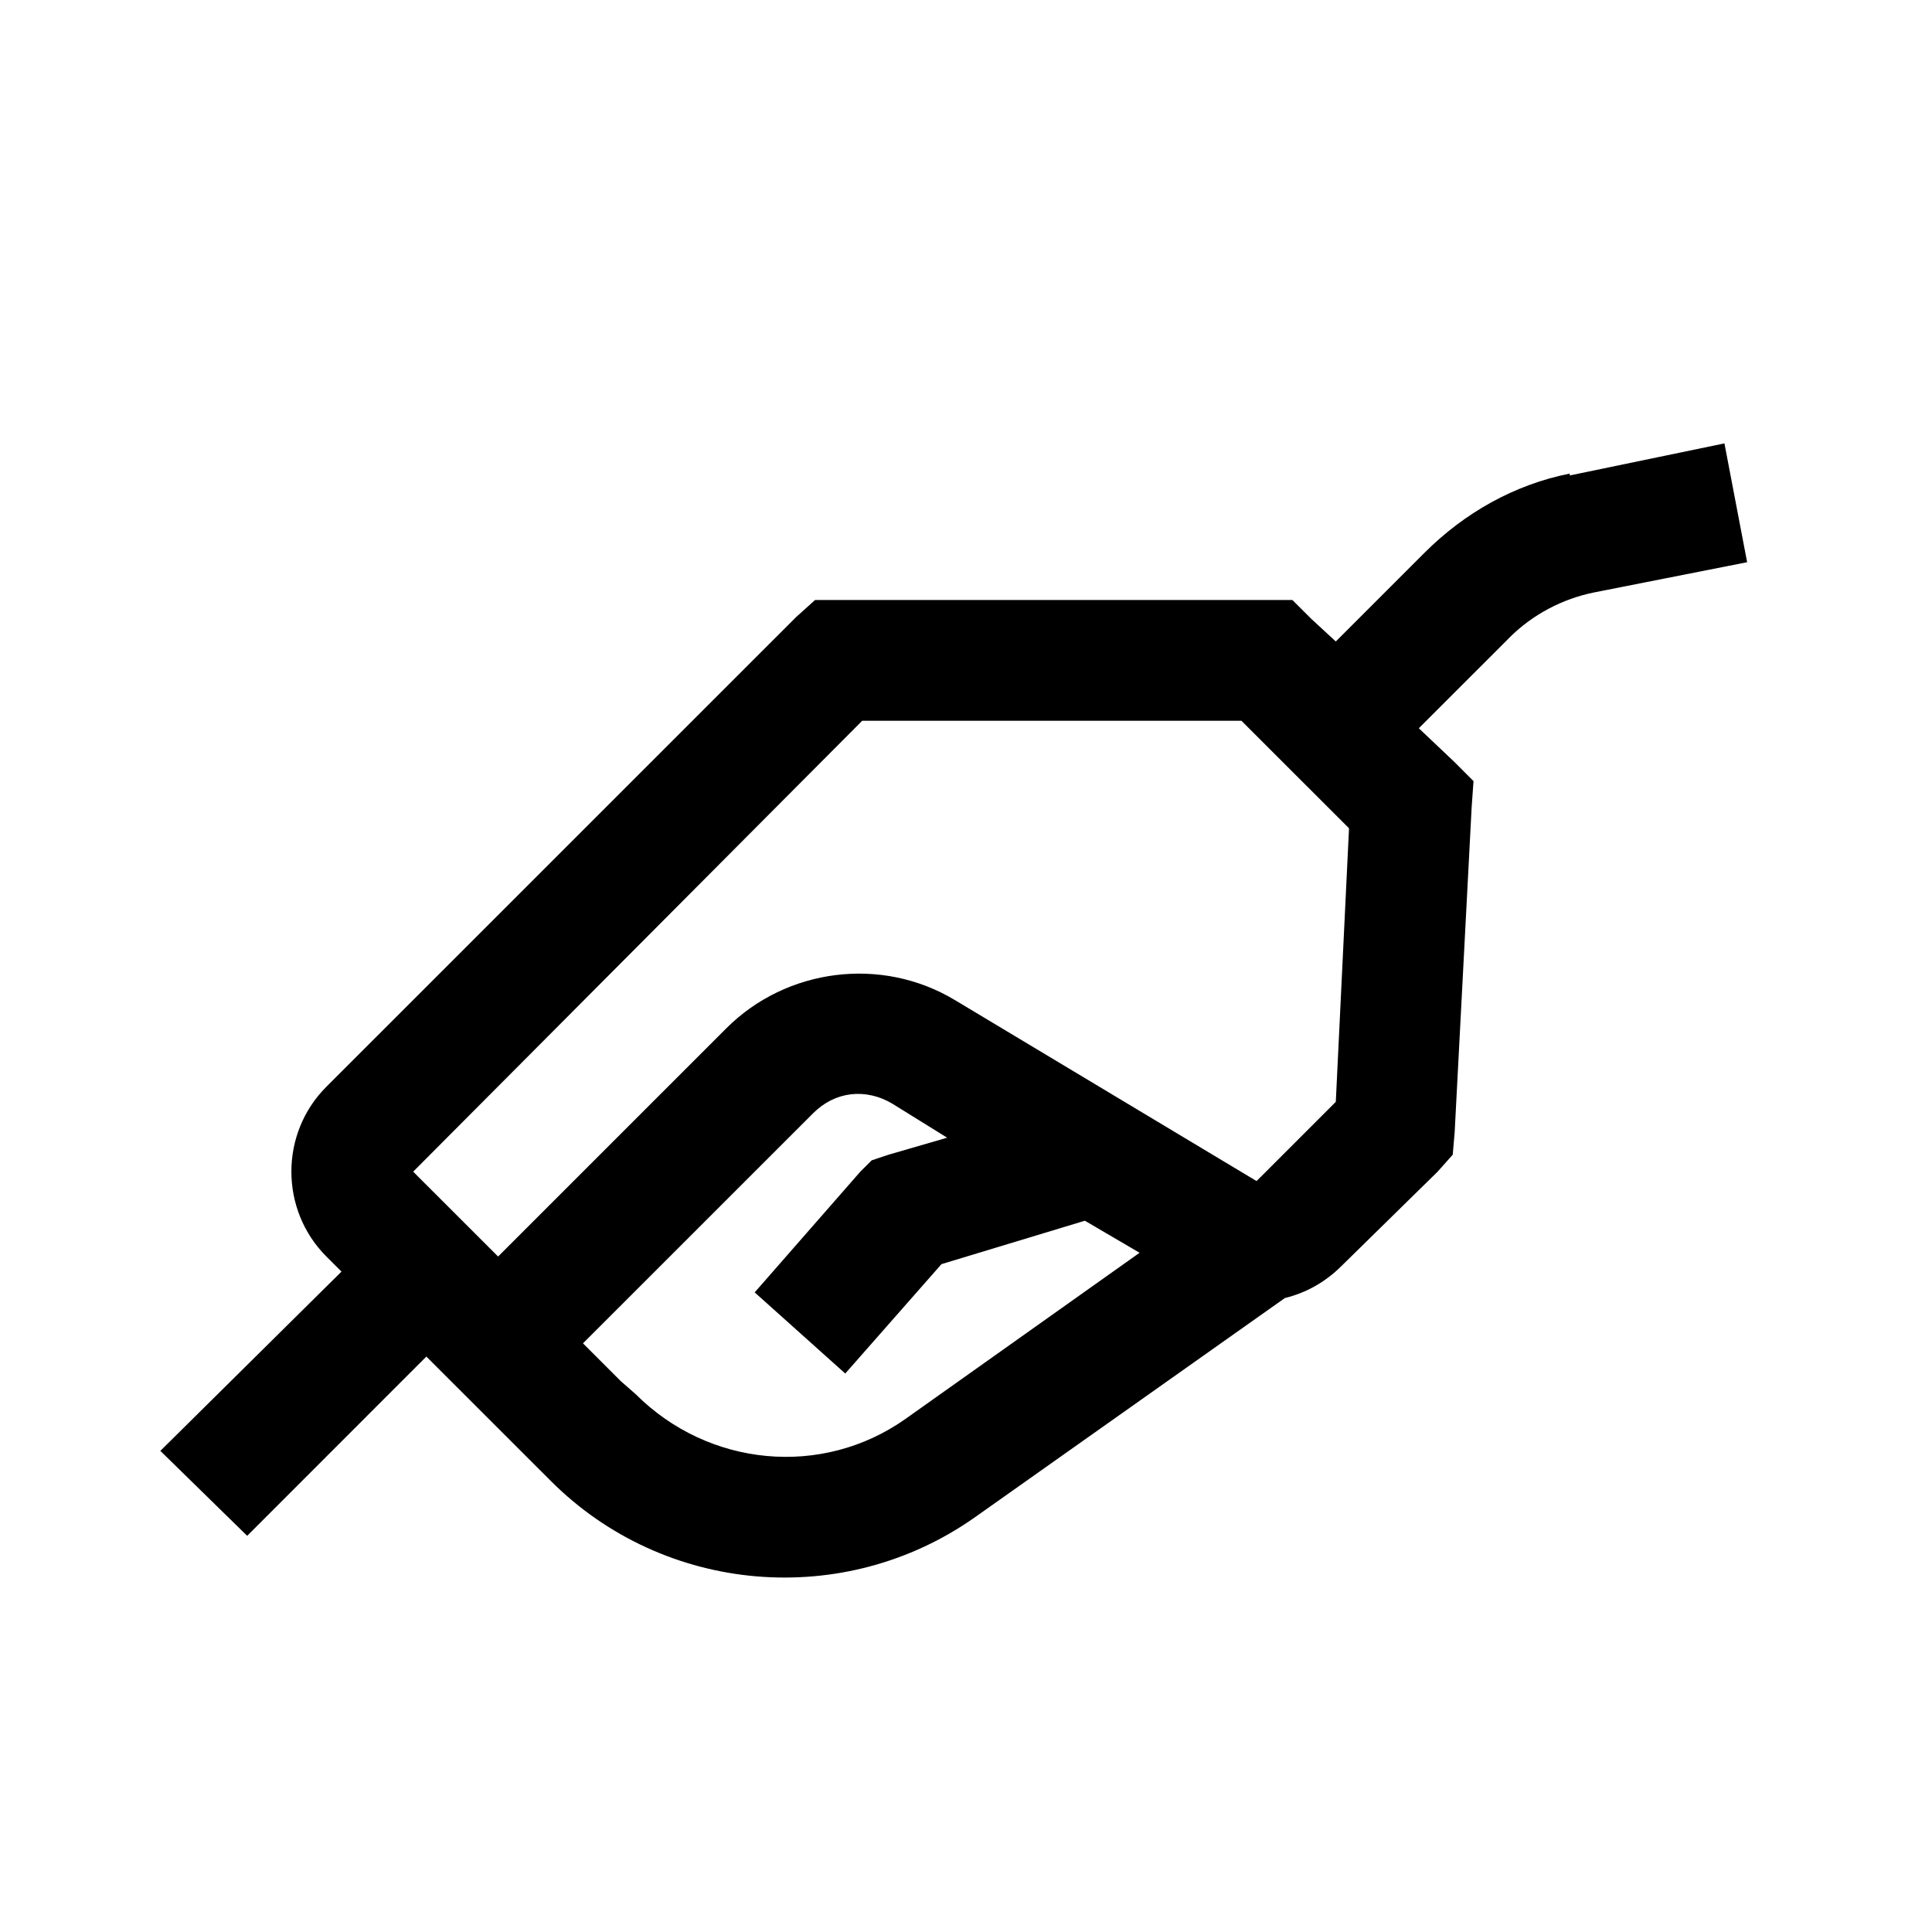 <?xml version="1.0"?>
<svg xmlns="http://www.w3.org/2000/svg" viewBox="0 0 32 32">
    <path style="text-indent:0;text-align:start;line-height:normal;text-transform:none;block-progression:tb;-inkscape-font-specification:Bitstream Vera Sans" d="M 28.562 7.344 L 26 7.875 L 26 7.844 C 25.083 8.026 24.255 8.495 23.594 9.156 L 22.125 10.625 L 21.719 10.25 L 21.406 9.938 L 21 9.938 L 13.906 9.938 L 13.5 9.938 L 13.188 10.219 L 5.406 18 C 4.632 18.772 4.634 20.04 5.406 20.812 L 5.656 21.062 L 2.656 24.031 L 4.094 25.438 L 7.062 22.469 L 7.531 22.938 L 9.125 24.531 C 11.006 26.412 13.986 26.662 16.156 25.125 L 21.281 21.5 C 21.631 21.414 21.952 21.236 22.219 20.969 L 23.812 19.406 L 24.062 19.125 L 24.094 18.75 L 24.375 13.375 L 24.406 12.938 L 24.094 12.625 L 23.5 12.062 L 24.938 10.625 L 25 10.562 C 25.382 10.18 25.878 9.918 26.406 9.812 L 28.938 9.312 L 28.562 7.344 z M 14.281 11.938 L 20.562 11.938 L 22.344 13.719 L 22.125 18.25 L 20.906 19.469 L 20.812 19.562 L 15.812 16.562 C 14.602 15.836 13.03 16.034 12.031 17.031 L 8.25 20.812 L 6.906 19.469 L 6.844 19.406 L 14.281 11.938 z M 14.094 18.125 C 14.323 18.098 14.565 18.151 14.781 18.281 L 15.688 18.844 L 14.719 19.125 L 14.438 19.219 L 14.25 19.406 L 12.5 21.406 L 14 22.75 L 15.594 20.938 L 17.969 20.219 L 18.875 20.75 L 15 23.5 C 13.614 24.481 11.733 24.295 10.531 23.094 L 10.281 22.875 L 9.656 22.25 L 13.469 18.438 C 13.648 18.259 13.864 18.152 14.094 18.125 z" overflow="visible" font-family="Bitstream Vera Sans"/>
</svg>
